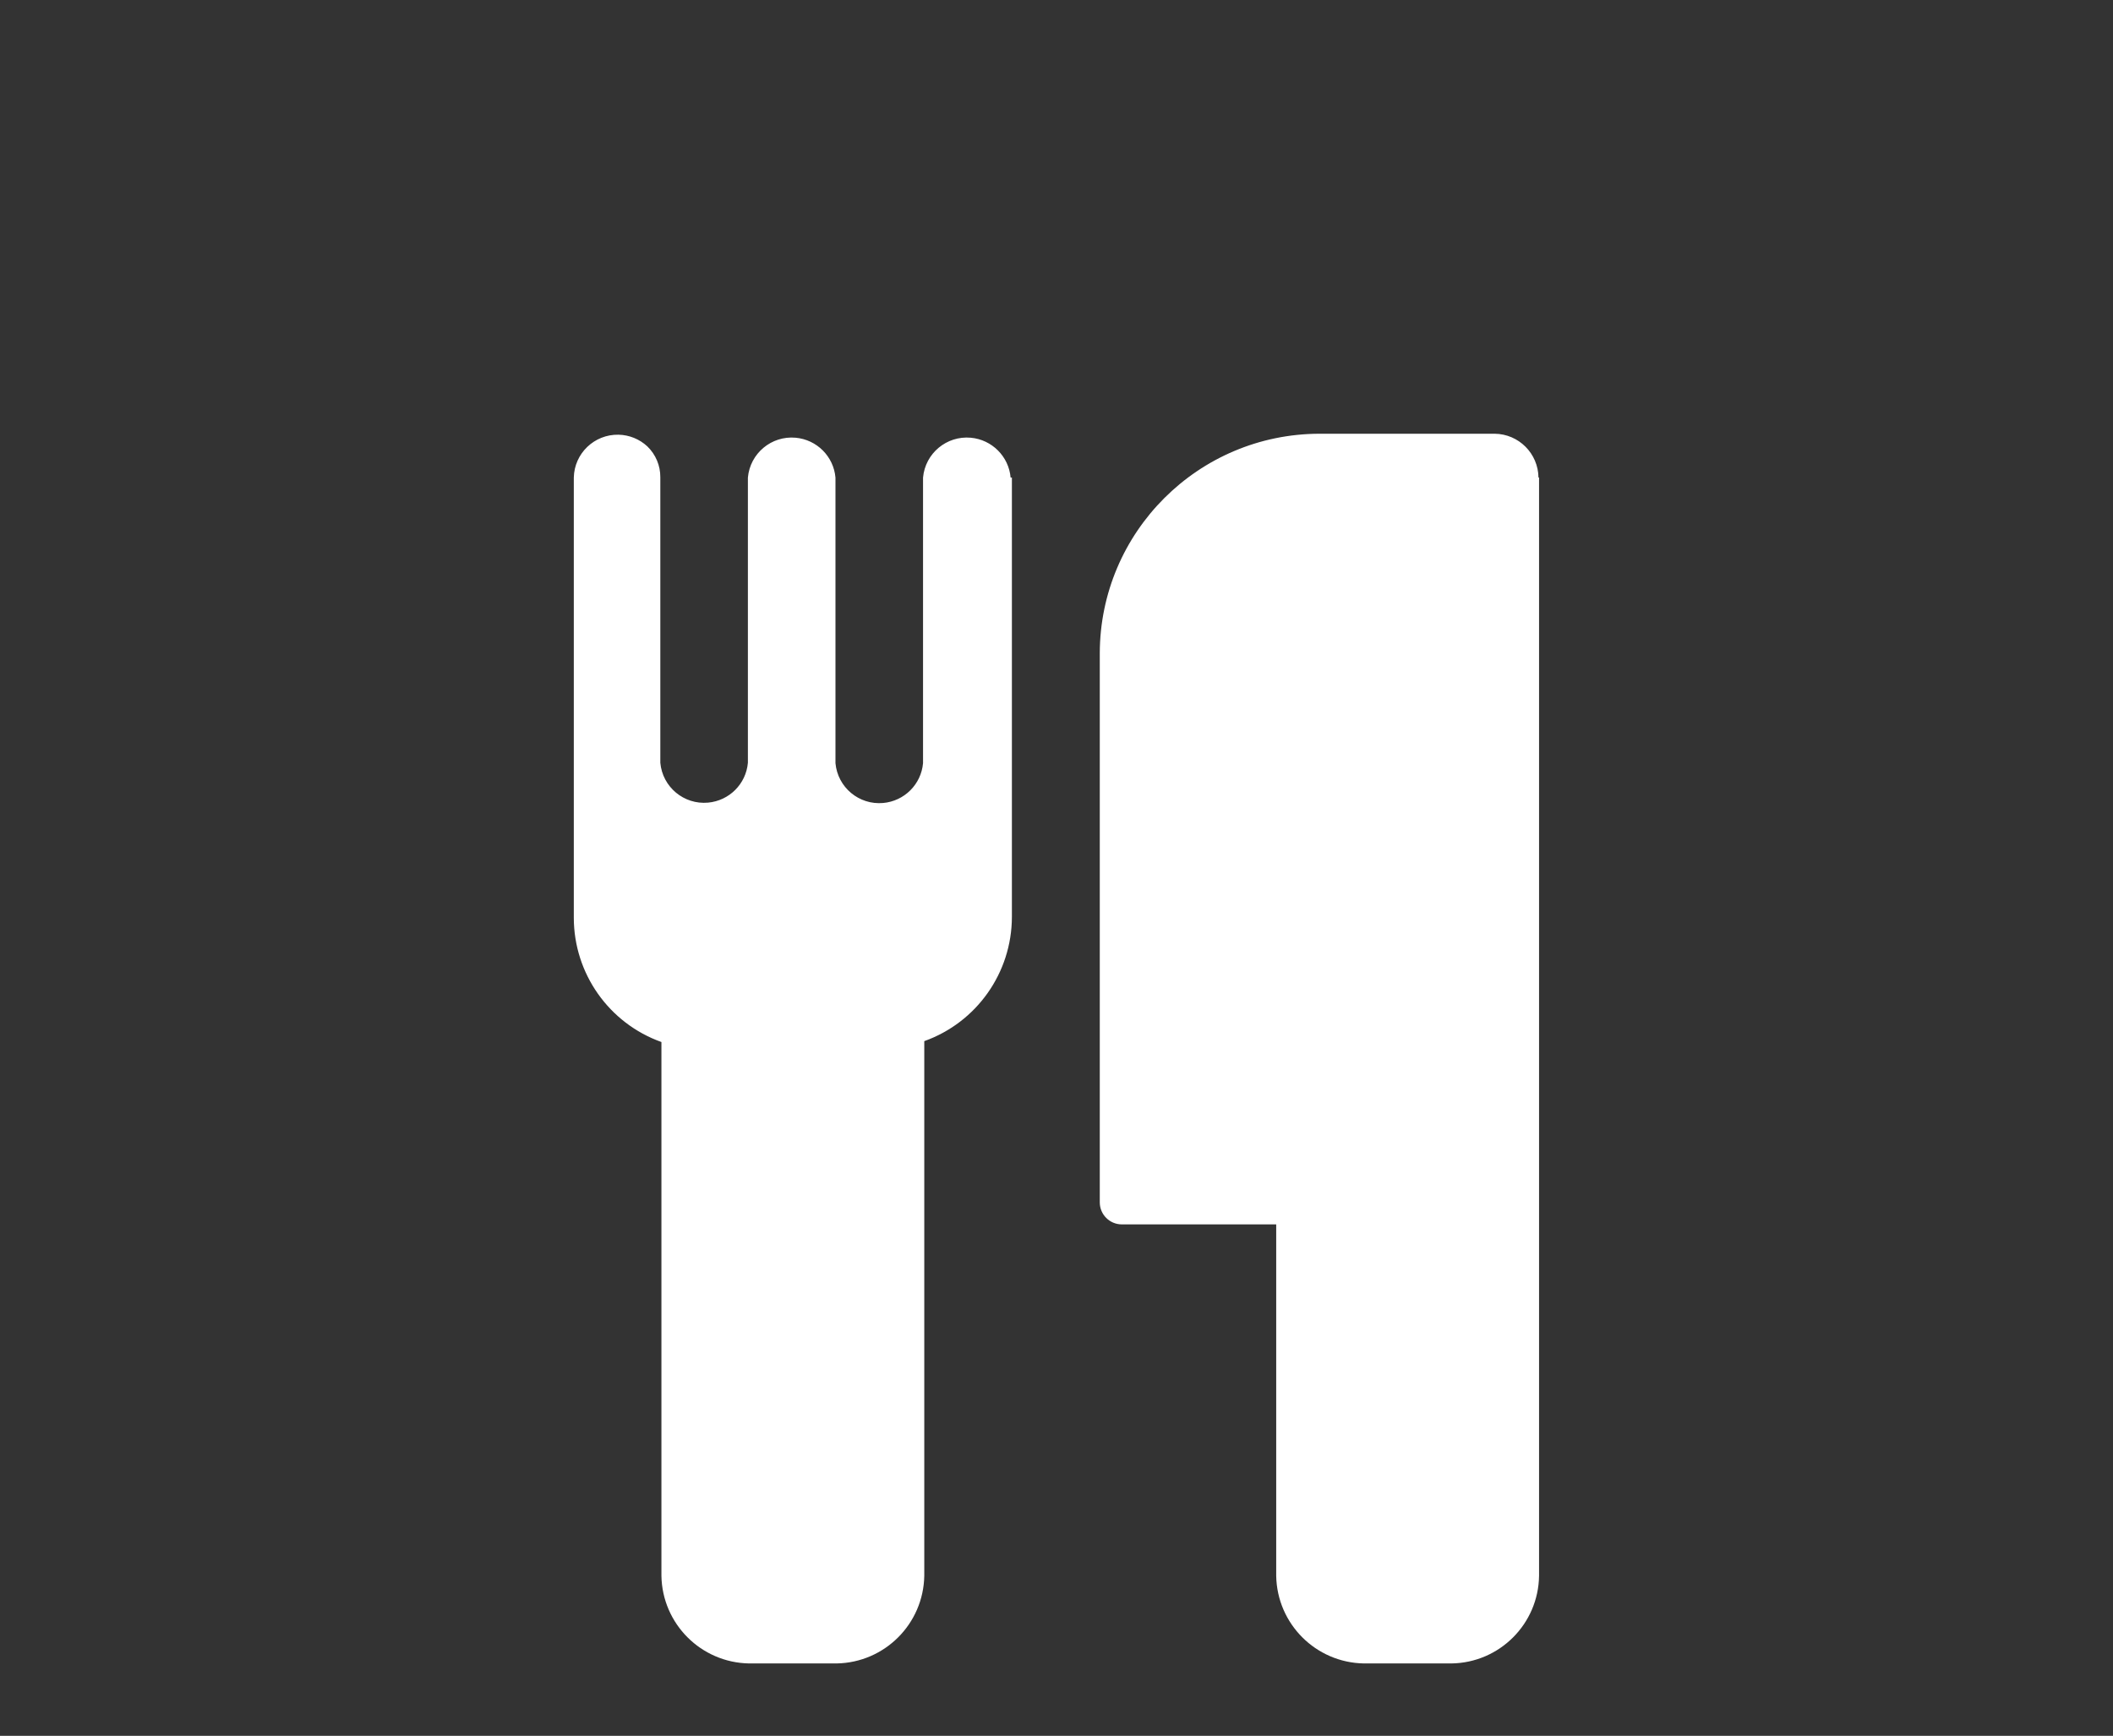 <?xml version="1.0" encoding="UTF-8"?><svg id="Layer_1" xmlns="http://www.w3.org/2000/svg" viewBox="0 0 476.54 391.49"><rect x="0" y="0" width="476.54" height="391.49" fill="#333333" stroke="none"/><defs><style>.cls-1{fill:#fff;}</style></defs><g id="Layer_2"><path class="cls-1" d="M228.21,107.7v99.1c-.02,12.57-7.92,23.78-19.76,28.01v120.59c-.19,10.83-8.92,19.57-19.76,19.76h-19.76c-10.83-.19-19.57-8.92-19.76-19.76v-120.39c-11.84-4.23-19.74-15.44-19.76-28.01v-99.29c.11-5.45,4.63-9.78,10.08-9.67,2.42.05,4.74.99,6.51,2.64,1.88,1.82,2.94,4.33,2.92,6.95v64.4c.49,5.46,5.31,9.48,10.76,8.99,4.78-.43,8.57-4.21,8.99-8.99v-64.32c.49-5.46,5.31-9.48,10.76-8.99,4.78.43,8.57,4.21,8.99,8.99v64.4c.49,5.46,5.31,9.48,10.76,8.99,4.78-.43,8.57-4.21,8.99-8.99v-64.4c.49-5.46,5.31-9.48,10.76-8.99,4.78.43,8.57,4.22,8.99,8.99h.24ZM347.1,107.7v247.7c-.15,10.85-8.91,19.61-19.76,19.76h-19.76c-10.83-.19-19.57-8.92-19.76-19.76v-79.26h-34.85c-2.72-.02-4.92-2.22-4.94-4.94v-123.87c.06-27.33,22.22-49.46,49.55-49.51h39.51c5.43.06,9.81,4.45,9.88,9.88h.12Z"/></g></svg>